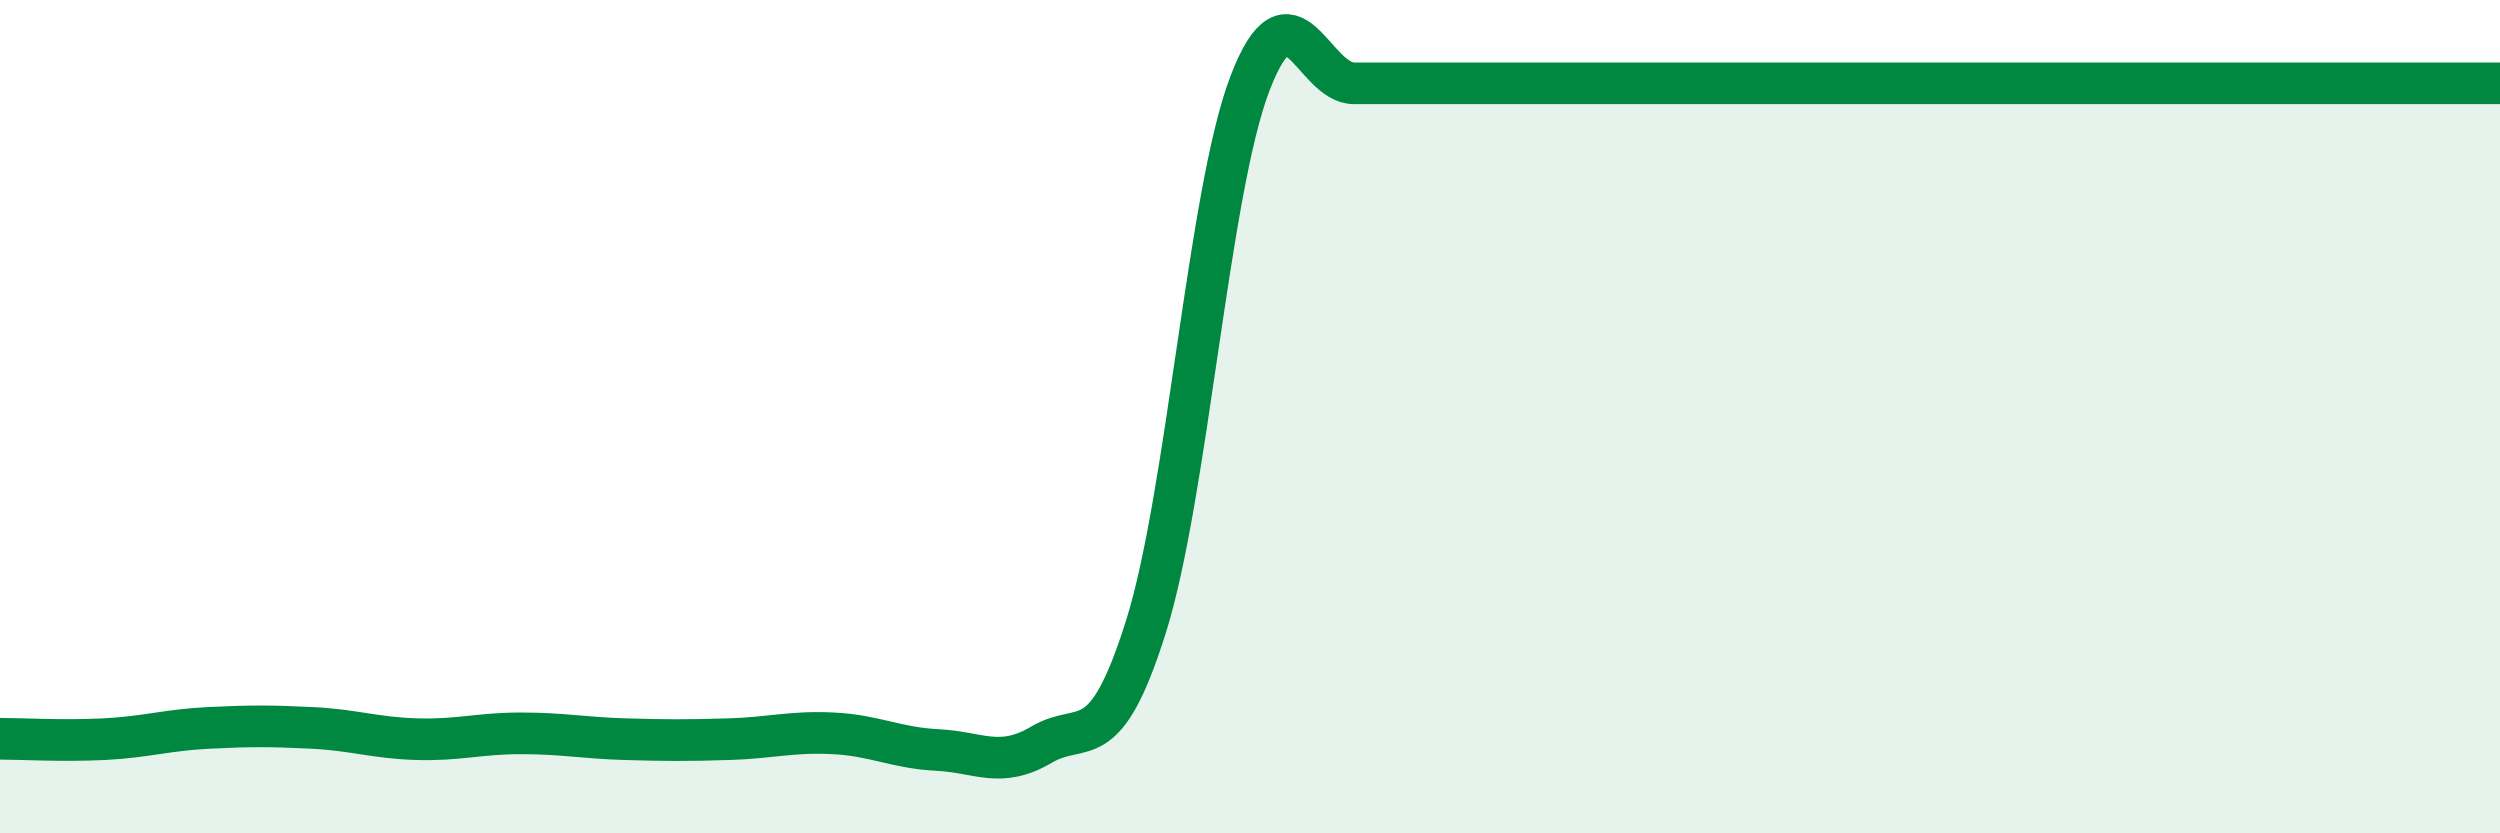 
    <svg width="60" height="20" viewBox="0 0 60 20" xmlns="http://www.w3.org/2000/svg">
      <path
        d="M 0,17.73 C 0.5,17.73 1.5,17.79 2.5,17.74 C 3.5,17.69 4,17.52 5,17.47 C 6,17.42 6.5,17.42 7.5,17.47 C 8.5,17.52 9,17.71 10,17.74 C 11,17.77 11.5,17.6 12.5,17.6 C 13.5,17.6 14,17.71 15,17.74 C 16,17.77 16.5,17.77 17.5,17.74 C 18.5,17.71 19,17.55 20,17.6 C 21,17.65 21.5,17.95 22.5,18 C 23.5,18.05 24,18.46 25,17.87 C 26,17.28 26.5,18.22 27.5,15.05 C 28.5,11.88 29,4.61 30,2 C 31,-0.61 31.5,2 32.5,2 C 33.5,2 34,2 35,2 C 36,2 36.5,2 37.5,2 C 38.5,2 39,2 40,2 C 41,2 41.5,2 42.5,2 C 43.5,2 44,2 45,2 C 46,2 46.5,2 47.5,2 C 48.5,2 49,2 50,2 C 51,2 51.5,2 52.5,2 C 53.5,2 53.5,2 55,2 C 56.5,2 59,2 60,2L60 20L0 20Z"
        fill="#008740"
        opacity="0.1"
        stroke-linecap="round"
        stroke-linejoin="round"
      />
      <path
        d="M 0,17.73 C 0.5,17.73 1.5,17.79 2.5,17.74 C 3.5,17.69 4,17.52 5,17.47 C 6,17.42 6.5,17.42 7.5,17.47 C 8.5,17.52 9,17.71 10,17.74 C 11,17.77 11.5,17.6 12.5,17.6 C 13.5,17.6 14,17.71 15,17.74 C 16,17.77 16.5,17.77 17.5,17.74 C 18.5,17.71 19,17.55 20,17.6 C 21,17.65 21.5,17.95 22.5,18 C 23.5,18.05 24,18.46 25,17.87 C 26,17.28 26.5,18.22 27.5,15.05 C 28.5,11.88 29,4.61 30,2 C 31,-0.61 31.5,2 32.5,2 C 33.5,2 34,2 35,2 C 36,2 36.5,2 37.5,2 C 38.5,2 39,2 40,2 C 41,2 41.5,2 42.5,2 C 43.5,2 44,2 45,2 C 46,2 46.5,2 47.5,2 C 48.5,2 49,2 50,2 C 51,2 51.5,2 52.5,2 C 53.5,2 53.5,2 55,2 C 56.5,2 59,2 60,2"
        stroke="#008740"
        stroke-width="1"
        fill="none"
        stroke-linecap="round"
        stroke-linejoin="round"
      />
    </svg>
  